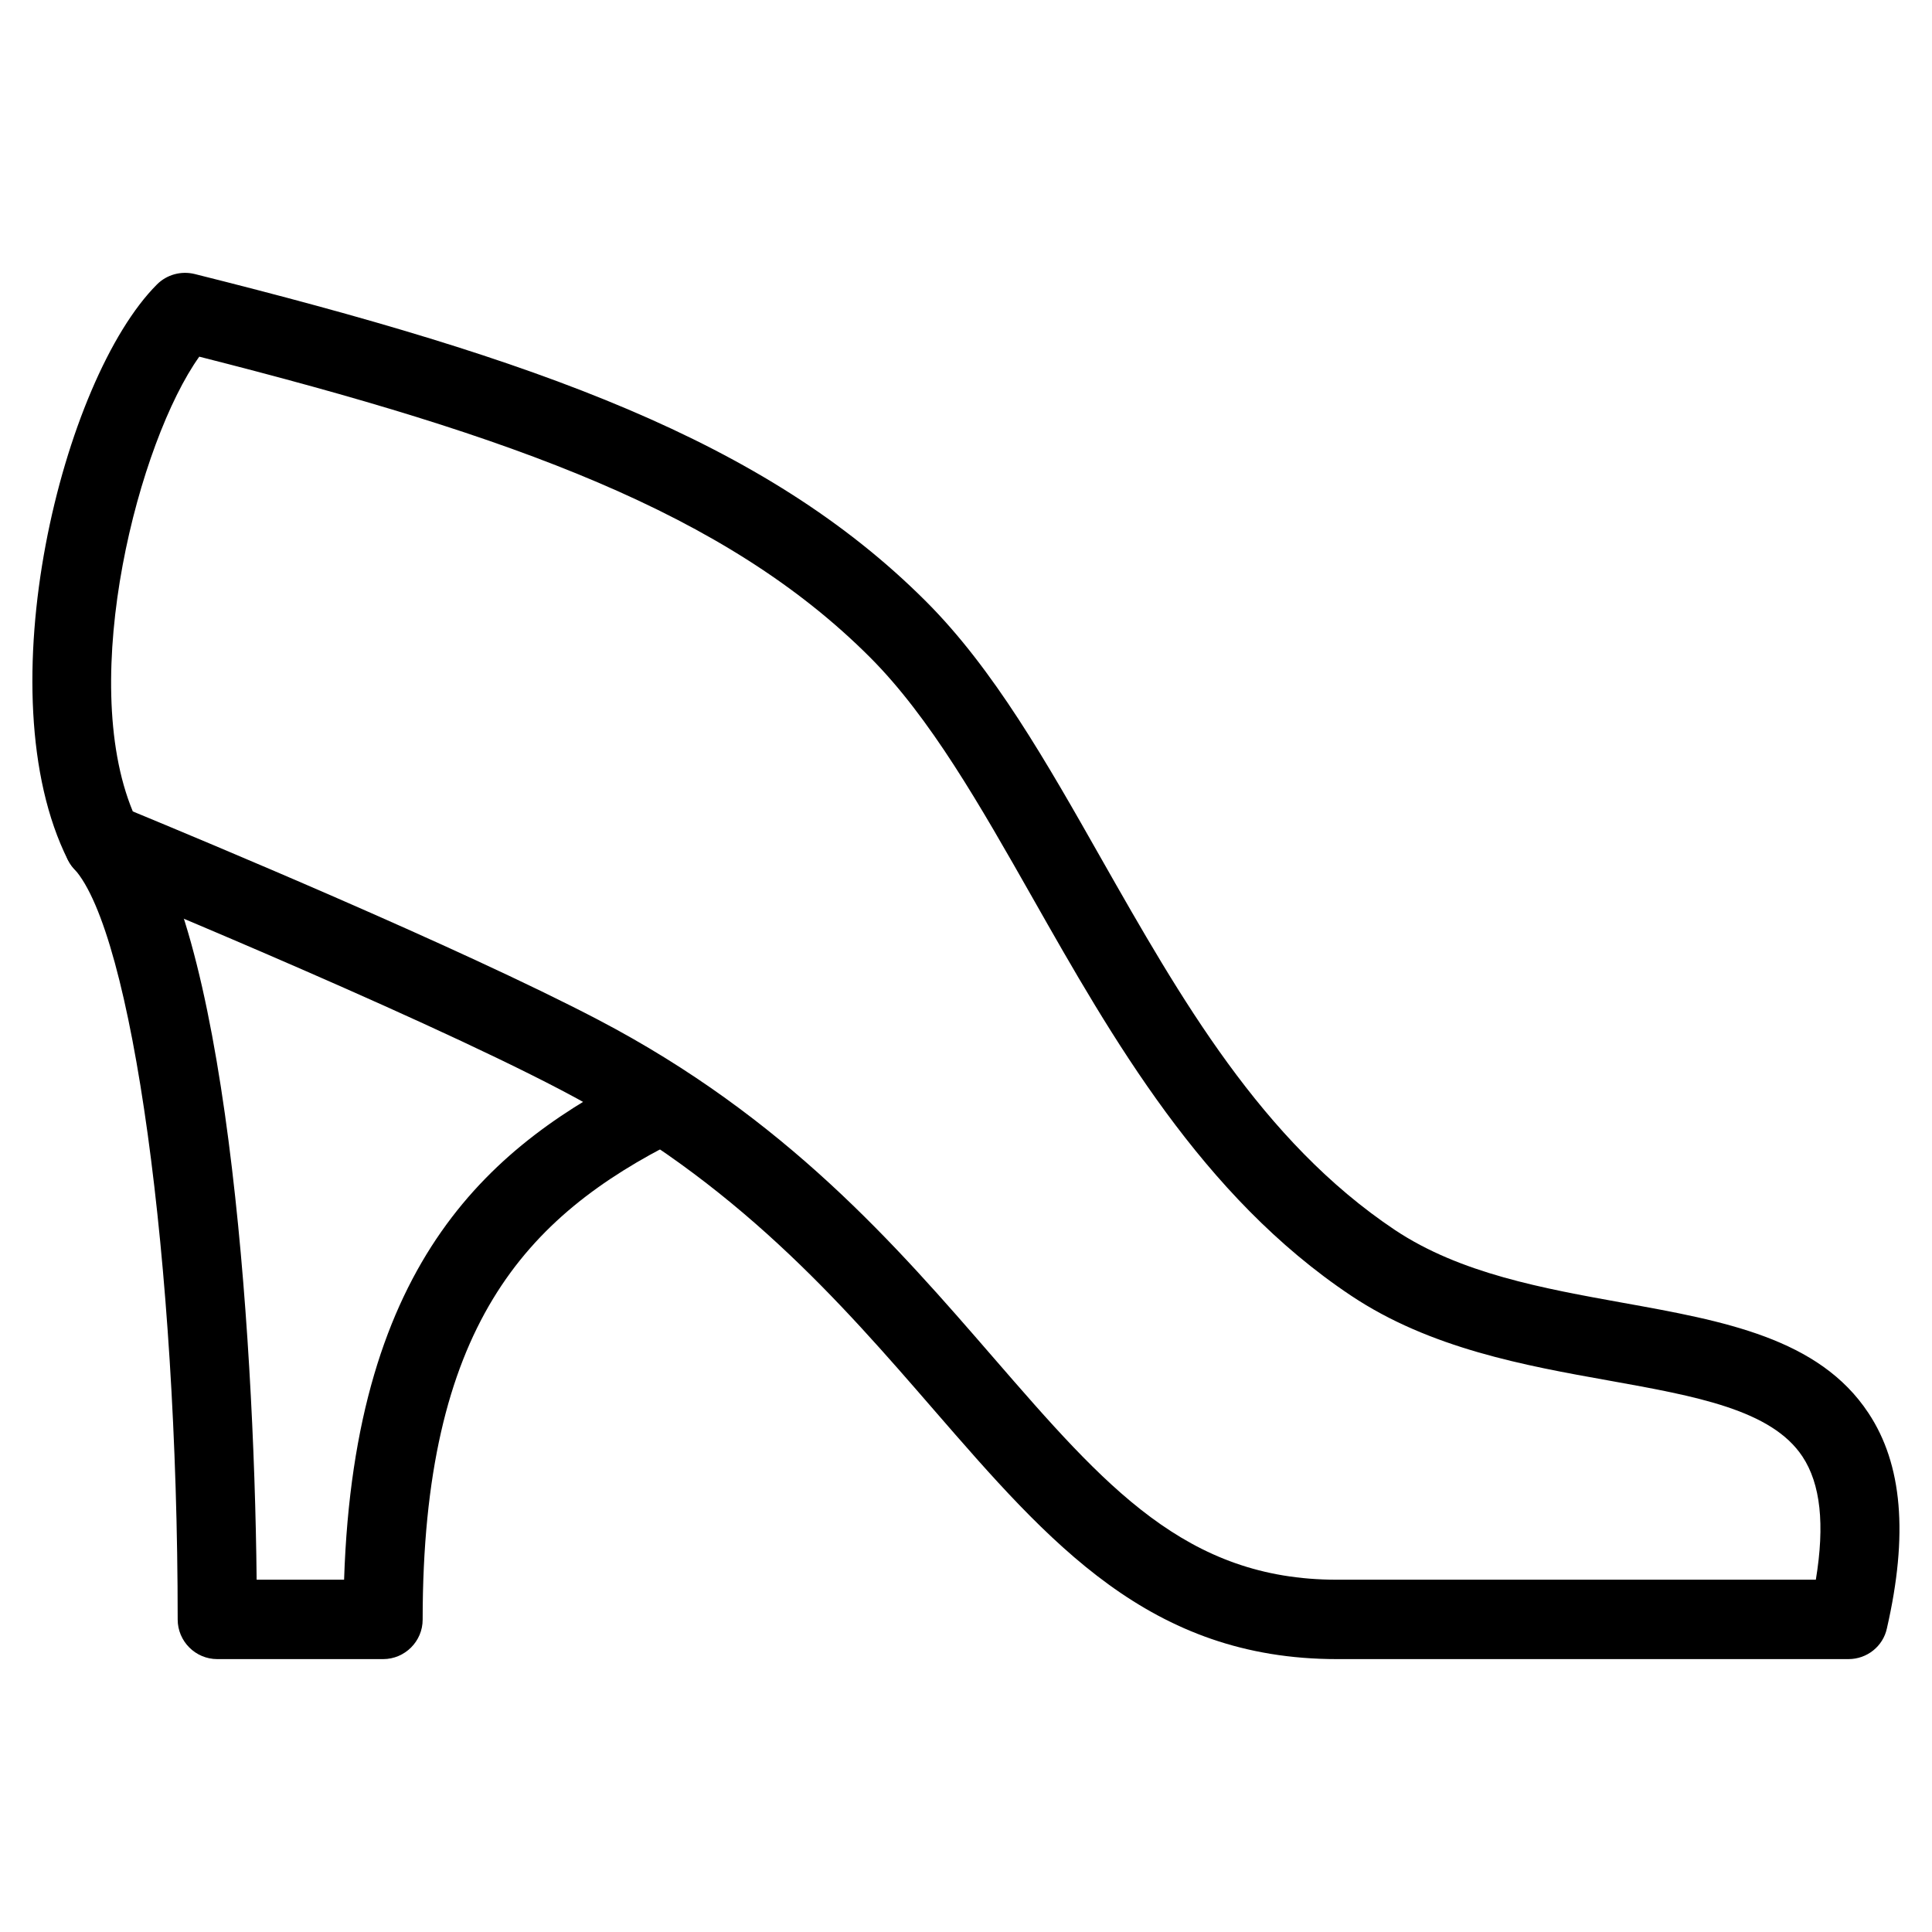 <?xml version="1.0" encoding="UTF-8"?>
<!-- Uploaded to: SVG Repo, www.svgrepo.com, Generator: SVG Repo Mixer Tools -->
<svg fill="#000000" width="800px" height="800px" version="1.1" viewBox="144 144 512 512" xmlns="http://www.w3.org/2000/svg">
 <g>
  <path d="m245.54 583.68h-43.957c-5.793 0-10.496-4.723-10.496-10.496 0-94.676-12.051-182.04-27.438-198.94-3.906-4.281-3.59-10.938 0.691-14.82s10.914-3.59 14.82 0.691c24.645 27.059 32.16 135.4 32.852 202.53h23.176c2.769-85.289 39.527-115.54 79.117-135.32 5.207-2.602 11.484-0.461 14.086 4.703 2.602 5.207 0.484 11.484-4.703 14.105-40.621 20.301-67.68 49.688-67.68 127.07 0.02 5.75-4.703 10.477-10.477 10.477z"/>
  <path d="m633.89 583.68h-135.57c-49.562 0-76.098-30.629-106.83-66.043-24.602-28.383-52.48-60.543-98.684-84.703-40.66-21.328-124.57-55.672-125.41-56.027-2.352-0.965-4.281-2.75-5.414-5.016-22.148-44.293-1.426-127.46 23.617-152.51 2.625-2.625 6.402-3.633 9.973-2.769 90.434 22.629 151.12 44.062 193.8 86.738 18.012 18.012 31.887 42.469 46.559 68.352 20.867 36.715 42.402 74.668 77.777 98.285 17.34 11.523 39.234 15.449 60.395 19.27 26.68 4.809 51.957 9.34 65.074 29.242 8.984 13.562 10.559 32.223 4.871 57.035-1.008 4.746-5.269 8.145-10.16 8.145zm-454.69-224.64c17.215 7.117 86.363 35.875 123.33 55.211 49.711 26.008 78.973 59.805 104.79 89.594 29.598 34.133 51.012 58.797 90.957 58.797h126.94c2.414-14.652 1.258-25.379-3.547-32.645-8.207-12.387-28.148-15.977-51.285-20.133-22.211-3.969-47.359-8.5-68.309-22.484-39.527-26.344-63.375-68.309-84.387-105.36-13.98-24.625-27.164-47.863-43.18-63.879-38.289-38.289-94.359-58.484-177.7-79.621-15.953 22.336-32.348 84.953-17.613 120.52z"/>
 </g>
</svg>
